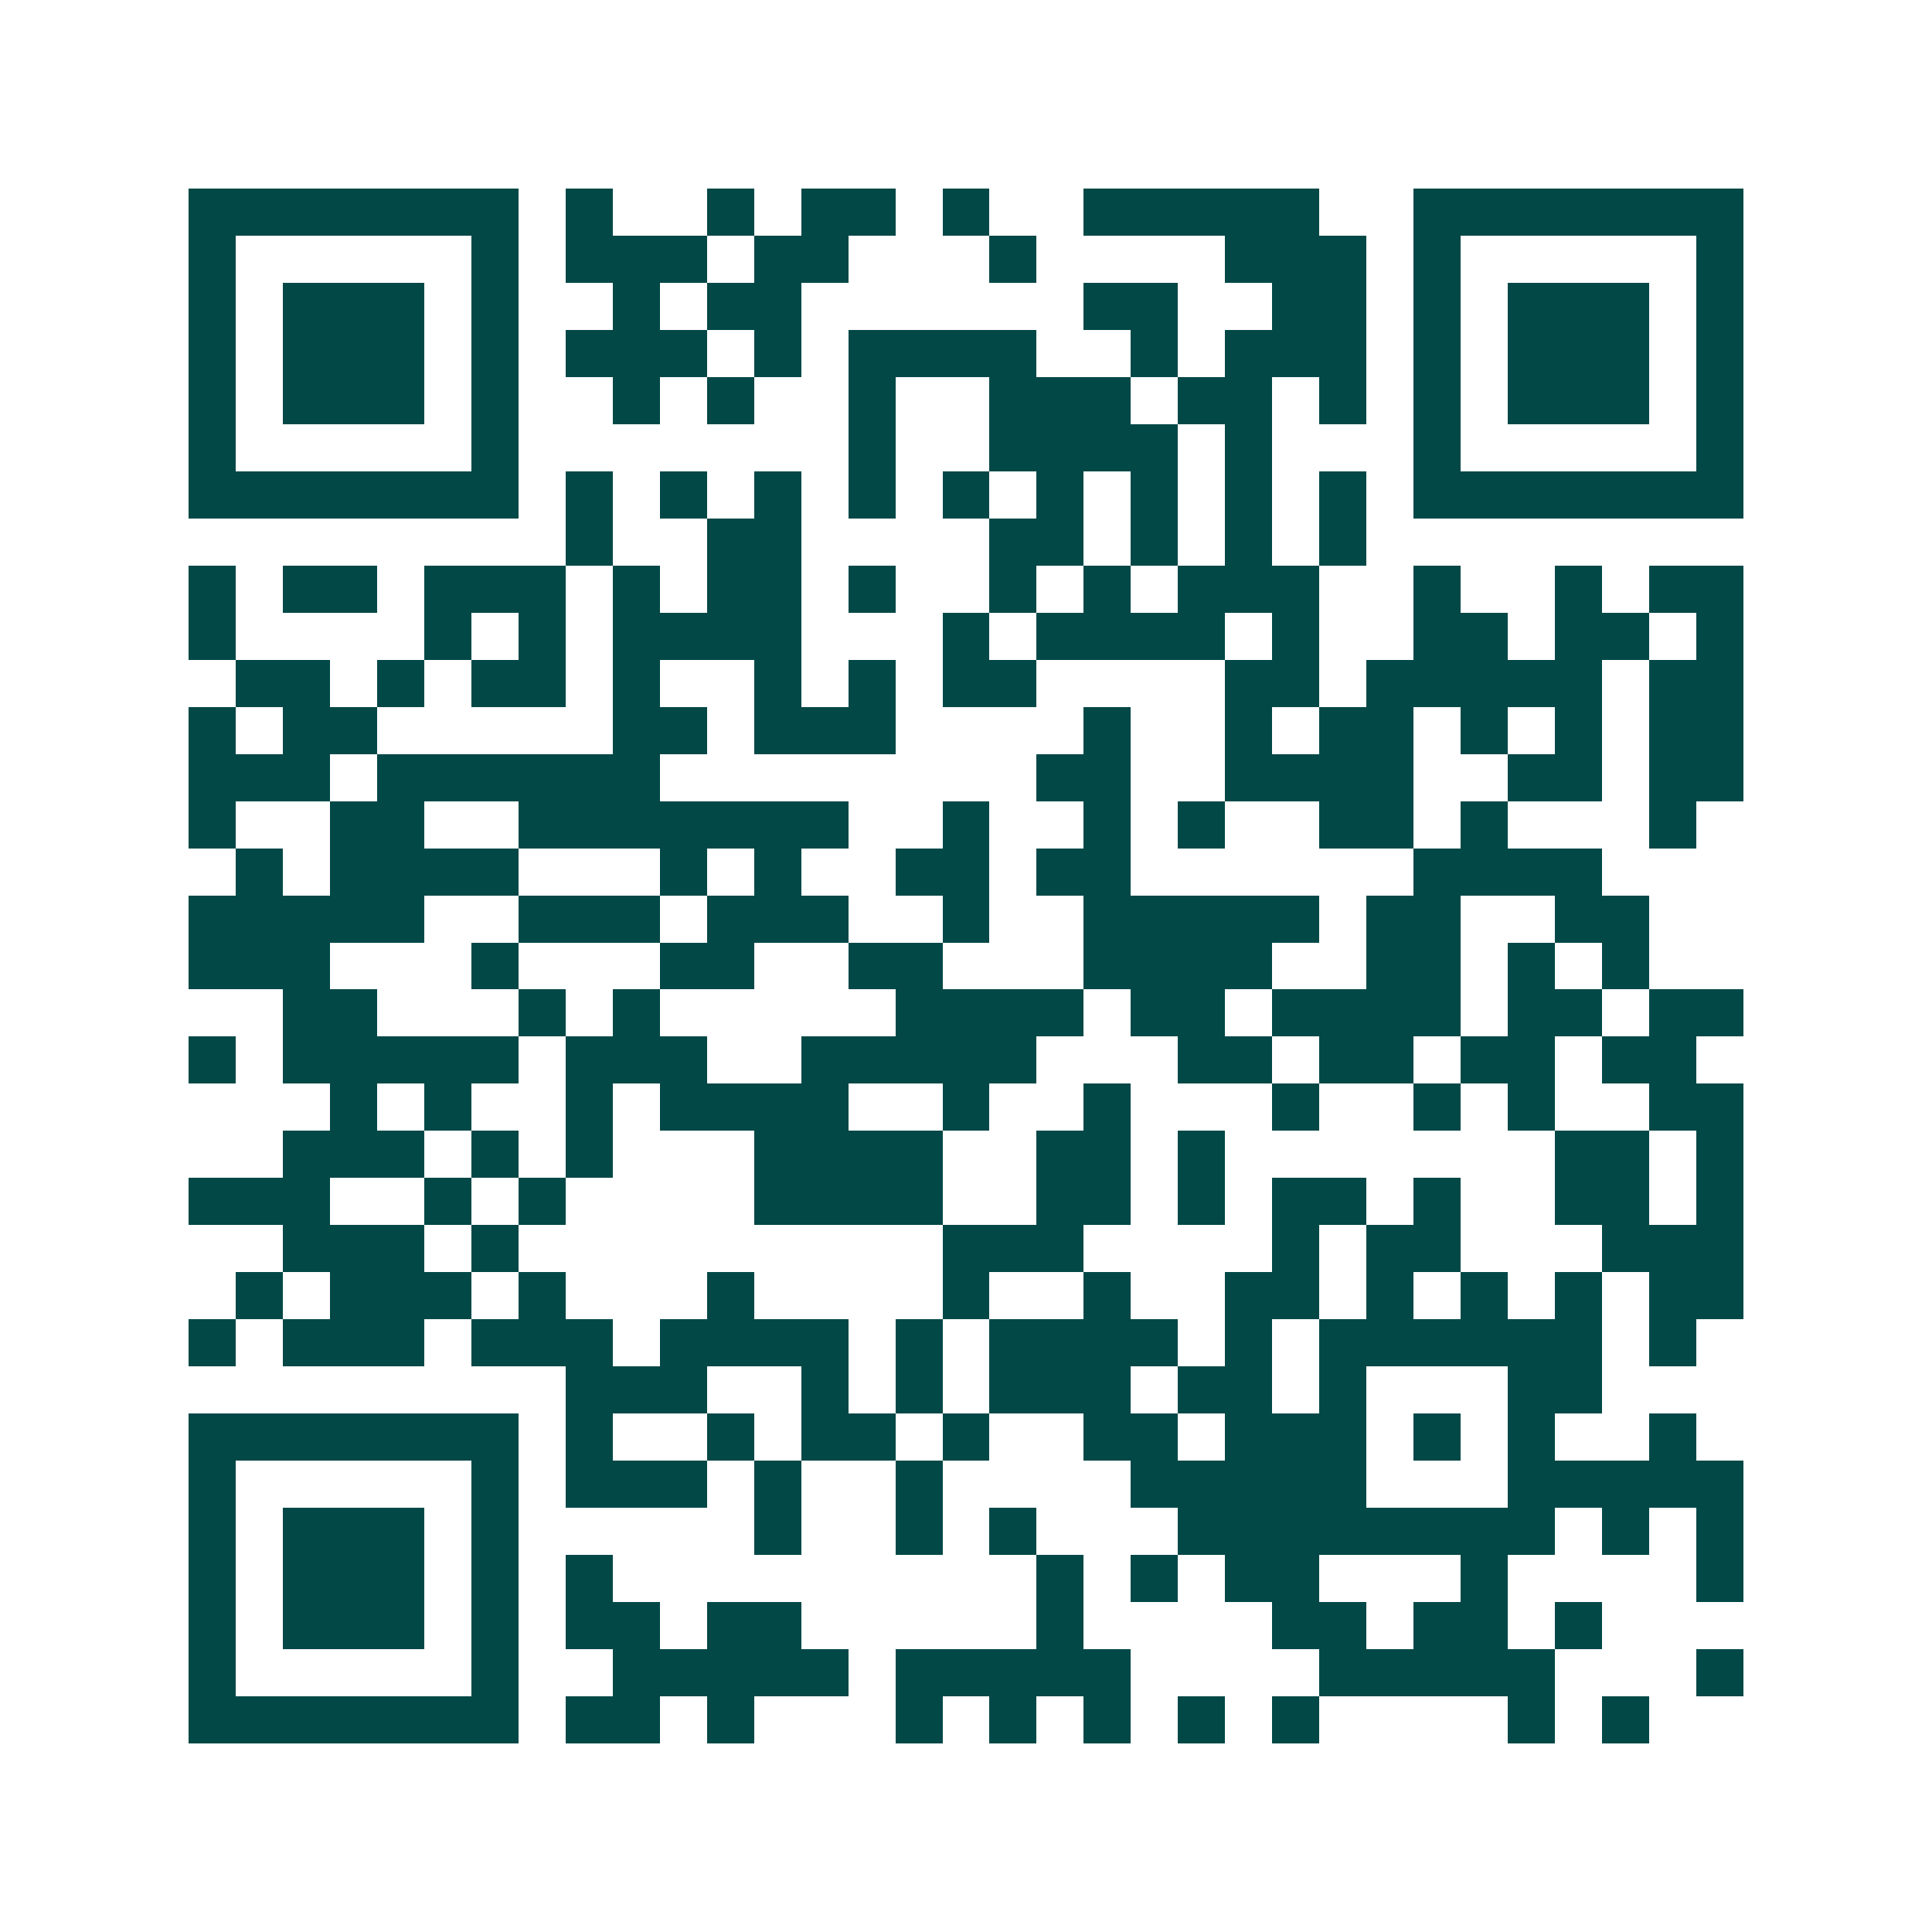 <svg xmlns="http://www.w3.org/2000/svg" width="200" height="200" viewBox="0 0 41 41" shape-rendering="crispEdges"><path fill="#ffffff" d="M0 0h41v41H0z"/><path stroke="#014847" d="M4 4.5h7m1 0h1m2 0h1m1 0h2m1 0h1m2 0h5m2 0h7M4 5.5h1m5 0h1m1 0h3m1 0h2m3 0h1m4 0h3m1 0h1m5 0h1M4 6.5h1m1 0h3m1 0h1m2 0h1m1 0h2m6 0h2m2 0h2m1 0h1m1 0h3m1 0h1M4 7.5h1m1 0h3m1 0h1m1 0h3m1 0h1m1 0h4m2 0h1m1 0h3m1 0h1m1 0h3m1 0h1M4 8.5h1m1 0h3m1 0h1m2 0h1m1 0h1m2 0h1m2 0h3m1 0h2m1 0h1m1 0h1m1 0h3m1 0h1M4 9.5h1m5 0h1m7 0h1m2 0h4m1 0h1m3 0h1m5 0h1M4 10.5h7m1 0h1m1 0h1m1 0h1m1 0h1m1 0h1m1 0h1m1 0h1m1 0h1m1 0h1m1 0h7M12 11.5h1m2 0h2m4 0h2m1 0h1m1 0h1m1 0h1M4 12.5h1m1 0h2m1 0h3m1 0h1m1 0h2m1 0h1m2 0h1m1 0h1m1 0h3m2 0h1m2 0h1m1 0h2M4 13.5h1m4 0h1m1 0h1m1 0h4m3 0h1m1 0h4m1 0h1m2 0h2m1 0h2m1 0h1M5 14.5h2m1 0h1m1 0h2m1 0h1m2 0h1m1 0h1m1 0h2m4 0h2m1 0h5m1 0h2M4 15.5h1m1 0h2m5 0h2m1 0h3m4 0h1m2 0h1m1 0h2m1 0h1m1 0h1m1 0h2M4 16.5h3m1 0h6m8 0h2m2 0h4m2 0h2m1 0h2M4 17.5h1m2 0h2m2 0h7m2 0h1m2 0h1m1 0h1m2 0h2m1 0h1m3 0h1M5 18.5h1m1 0h4m3 0h1m1 0h1m2 0h2m1 0h2m6 0h4M4 19.5h5m2 0h3m1 0h3m2 0h1m2 0h5m1 0h2m2 0h2M4 20.5h3m3 0h1m3 0h2m2 0h2m3 0h4m2 0h2m1 0h1m1 0h1M6 21.5h2m3 0h1m1 0h1m5 0h4m1 0h2m1 0h4m1 0h2m1 0h2M4 22.5h1m1 0h5m1 0h3m2 0h5m3 0h2m1 0h2m1 0h2m1 0h2M7 23.5h1m1 0h1m2 0h1m1 0h4m2 0h1m2 0h1m3 0h1m2 0h1m1 0h1m2 0h2M6 24.5h3m1 0h1m1 0h1m3 0h4m2 0h2m1 0h1m7 0h2m1 0h1M4 25.5h3m2 0h1m1 0h1m4 0h4m2 0h2m1 0h1m1 0h2m1 0h1m2 0h2m1 0h1M6 26.5h3m1 0h1m9 0h3m4 0h1m1 0h2m3 0h3M5 27.5h1m1 0h3m1 0h1m3 0h1m4 0h1m2 0h1m2 0h2m1 0h1m1 0h1m1 0h1m1 0h2M4 28.5h1m1 0h3m1 0h3m1 0h4m1 0h1m1 0h4m1 0h1m1 0h6m1 0h1M12 29.5h3m2 0h1m1 0h1m1 0h3m1 0h2m1 0h1m3 0h2M4 30.5h7m1 0h1m2 0h1m1 0h2m1 0h1m2 0h2m1 0h3m1 0h1m1 0h1m2 0h1M4 31.5h1m5 0h1m1 0h3m1 0h1m2 0h1m4 0h5m3 0h5M4 32.5h1m1 0h3m1 0h1m5 0h1m2 0h1m1 0h1m3 0h8m1 0h1m1 0h1M4 33.5h1m1 0h3m1 0h1m1 0h1m9 0h1m1 0h1m1 0h2m3 0h1m4 0h1M4 34.5h1m1 0h3m1 0h1m1 0h2m1 0h2m5 0h1m4 0h2m1 0h2m1 0h1M4 35.5h1m5 0h1m2 0h5m1 0h5m4 0h5m3 0h1M4 36.5h7m1 0h2m1 0h1m3 0h1m1 0h1m1 0h1m1 0h1m1 0h1m4 0h1m1 0h1"/></svg>
